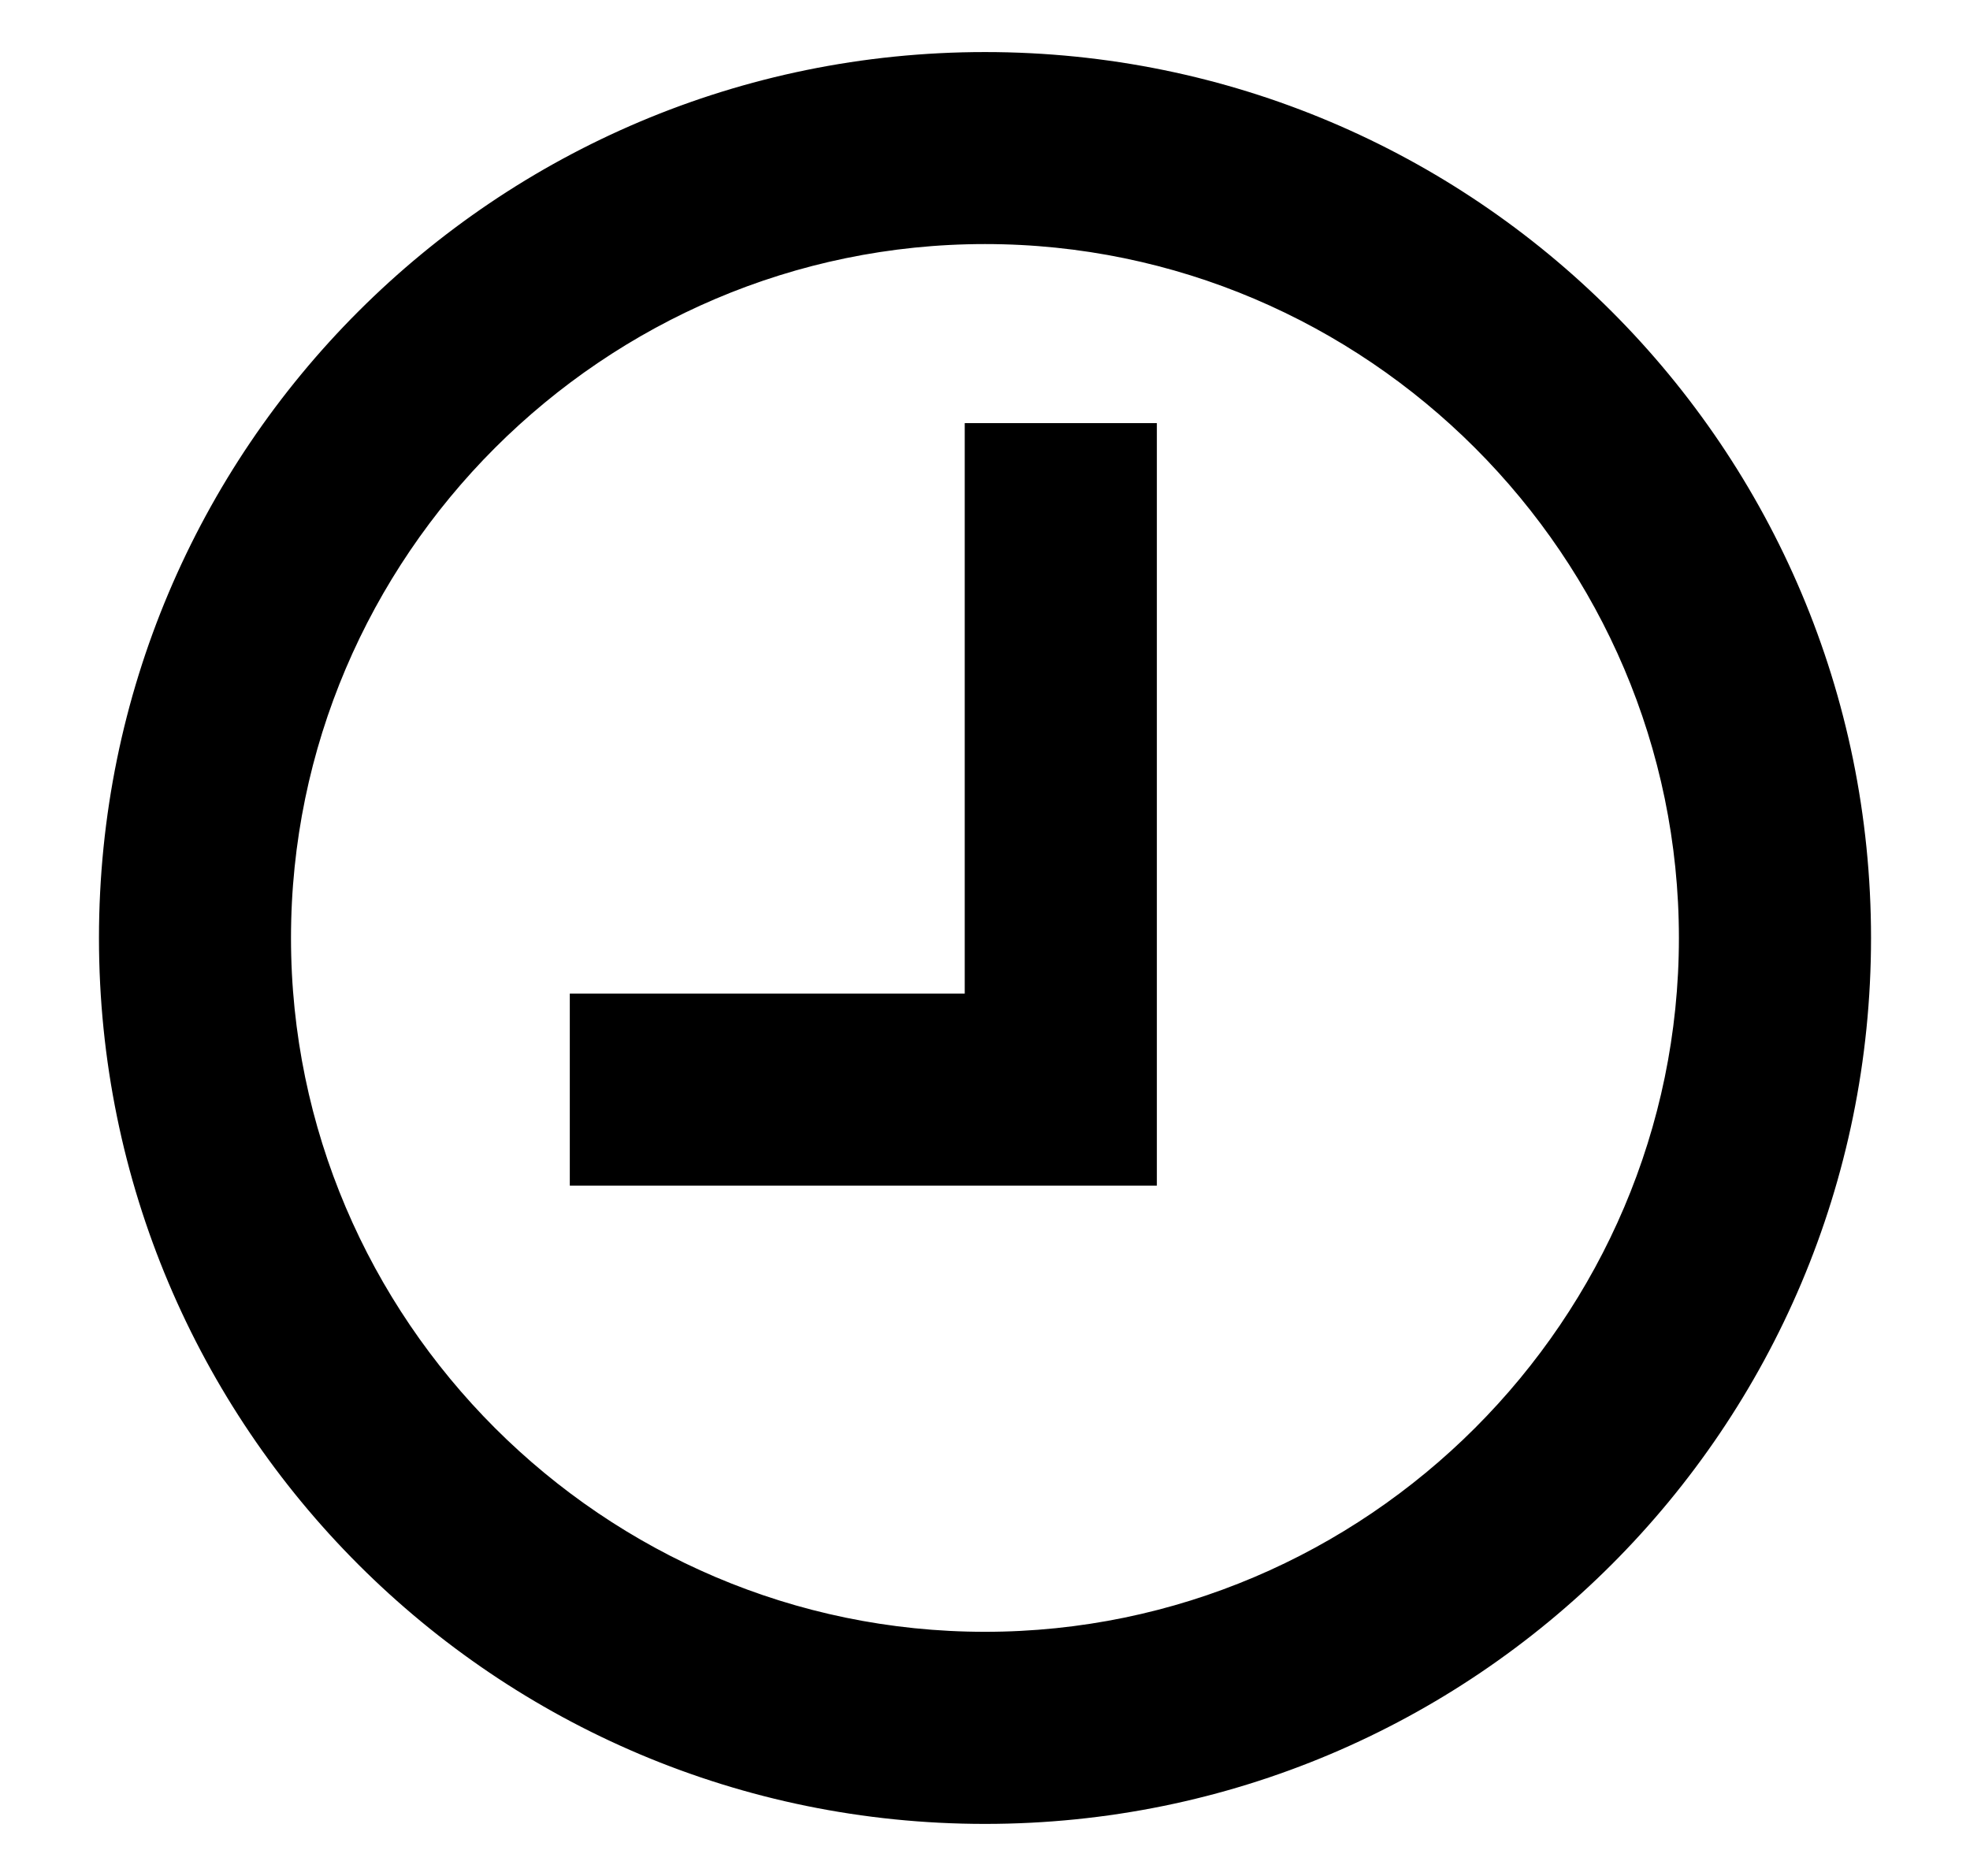<svg width="21" height="20" viewBox="0 0 21 20" fill="none" xmlns="http://www.w3.org/2000/svg">
<g clip-path="url(#clip0_2071_9637)">
<path d="M10.5 2.324C14.721 2.324 18.175 5.779 18.175 10C18.175 14.221 14.721 17.675 10.5 17.675C6.279 17.675 2.824 14.221 2.824 10C2.824 5.779 6.279 2.324 10.5 2.324ZM10.5 0.833C5.434 0.833 1.333 4.934 1.333 10C1.333 15.066 5.434 19.167 10.5 19.167C15.566 19.167 19.667 15.066 19.667 10C19.667 4.934 15.566 0.833 10.5 0.833Z" fill="black" stroke="black" stroke-width="0.556"/>
<path d="M10.562 5.067V10.871H6.63H6.352V11.149V12.084V12.362H6.63H11.776H12.054V12.084V5.067V4.789H11.776H10.84H10.562V5.067Z" fill="black" stroke="black" stroke-width="0.556"/>
</g>
<defs>
<clipPath id="clip0_2071_9637">
<rect width="20" height="20" fill="white" transform="translate(0.5)"/>
</clipPath>
</defs>
</svg>
